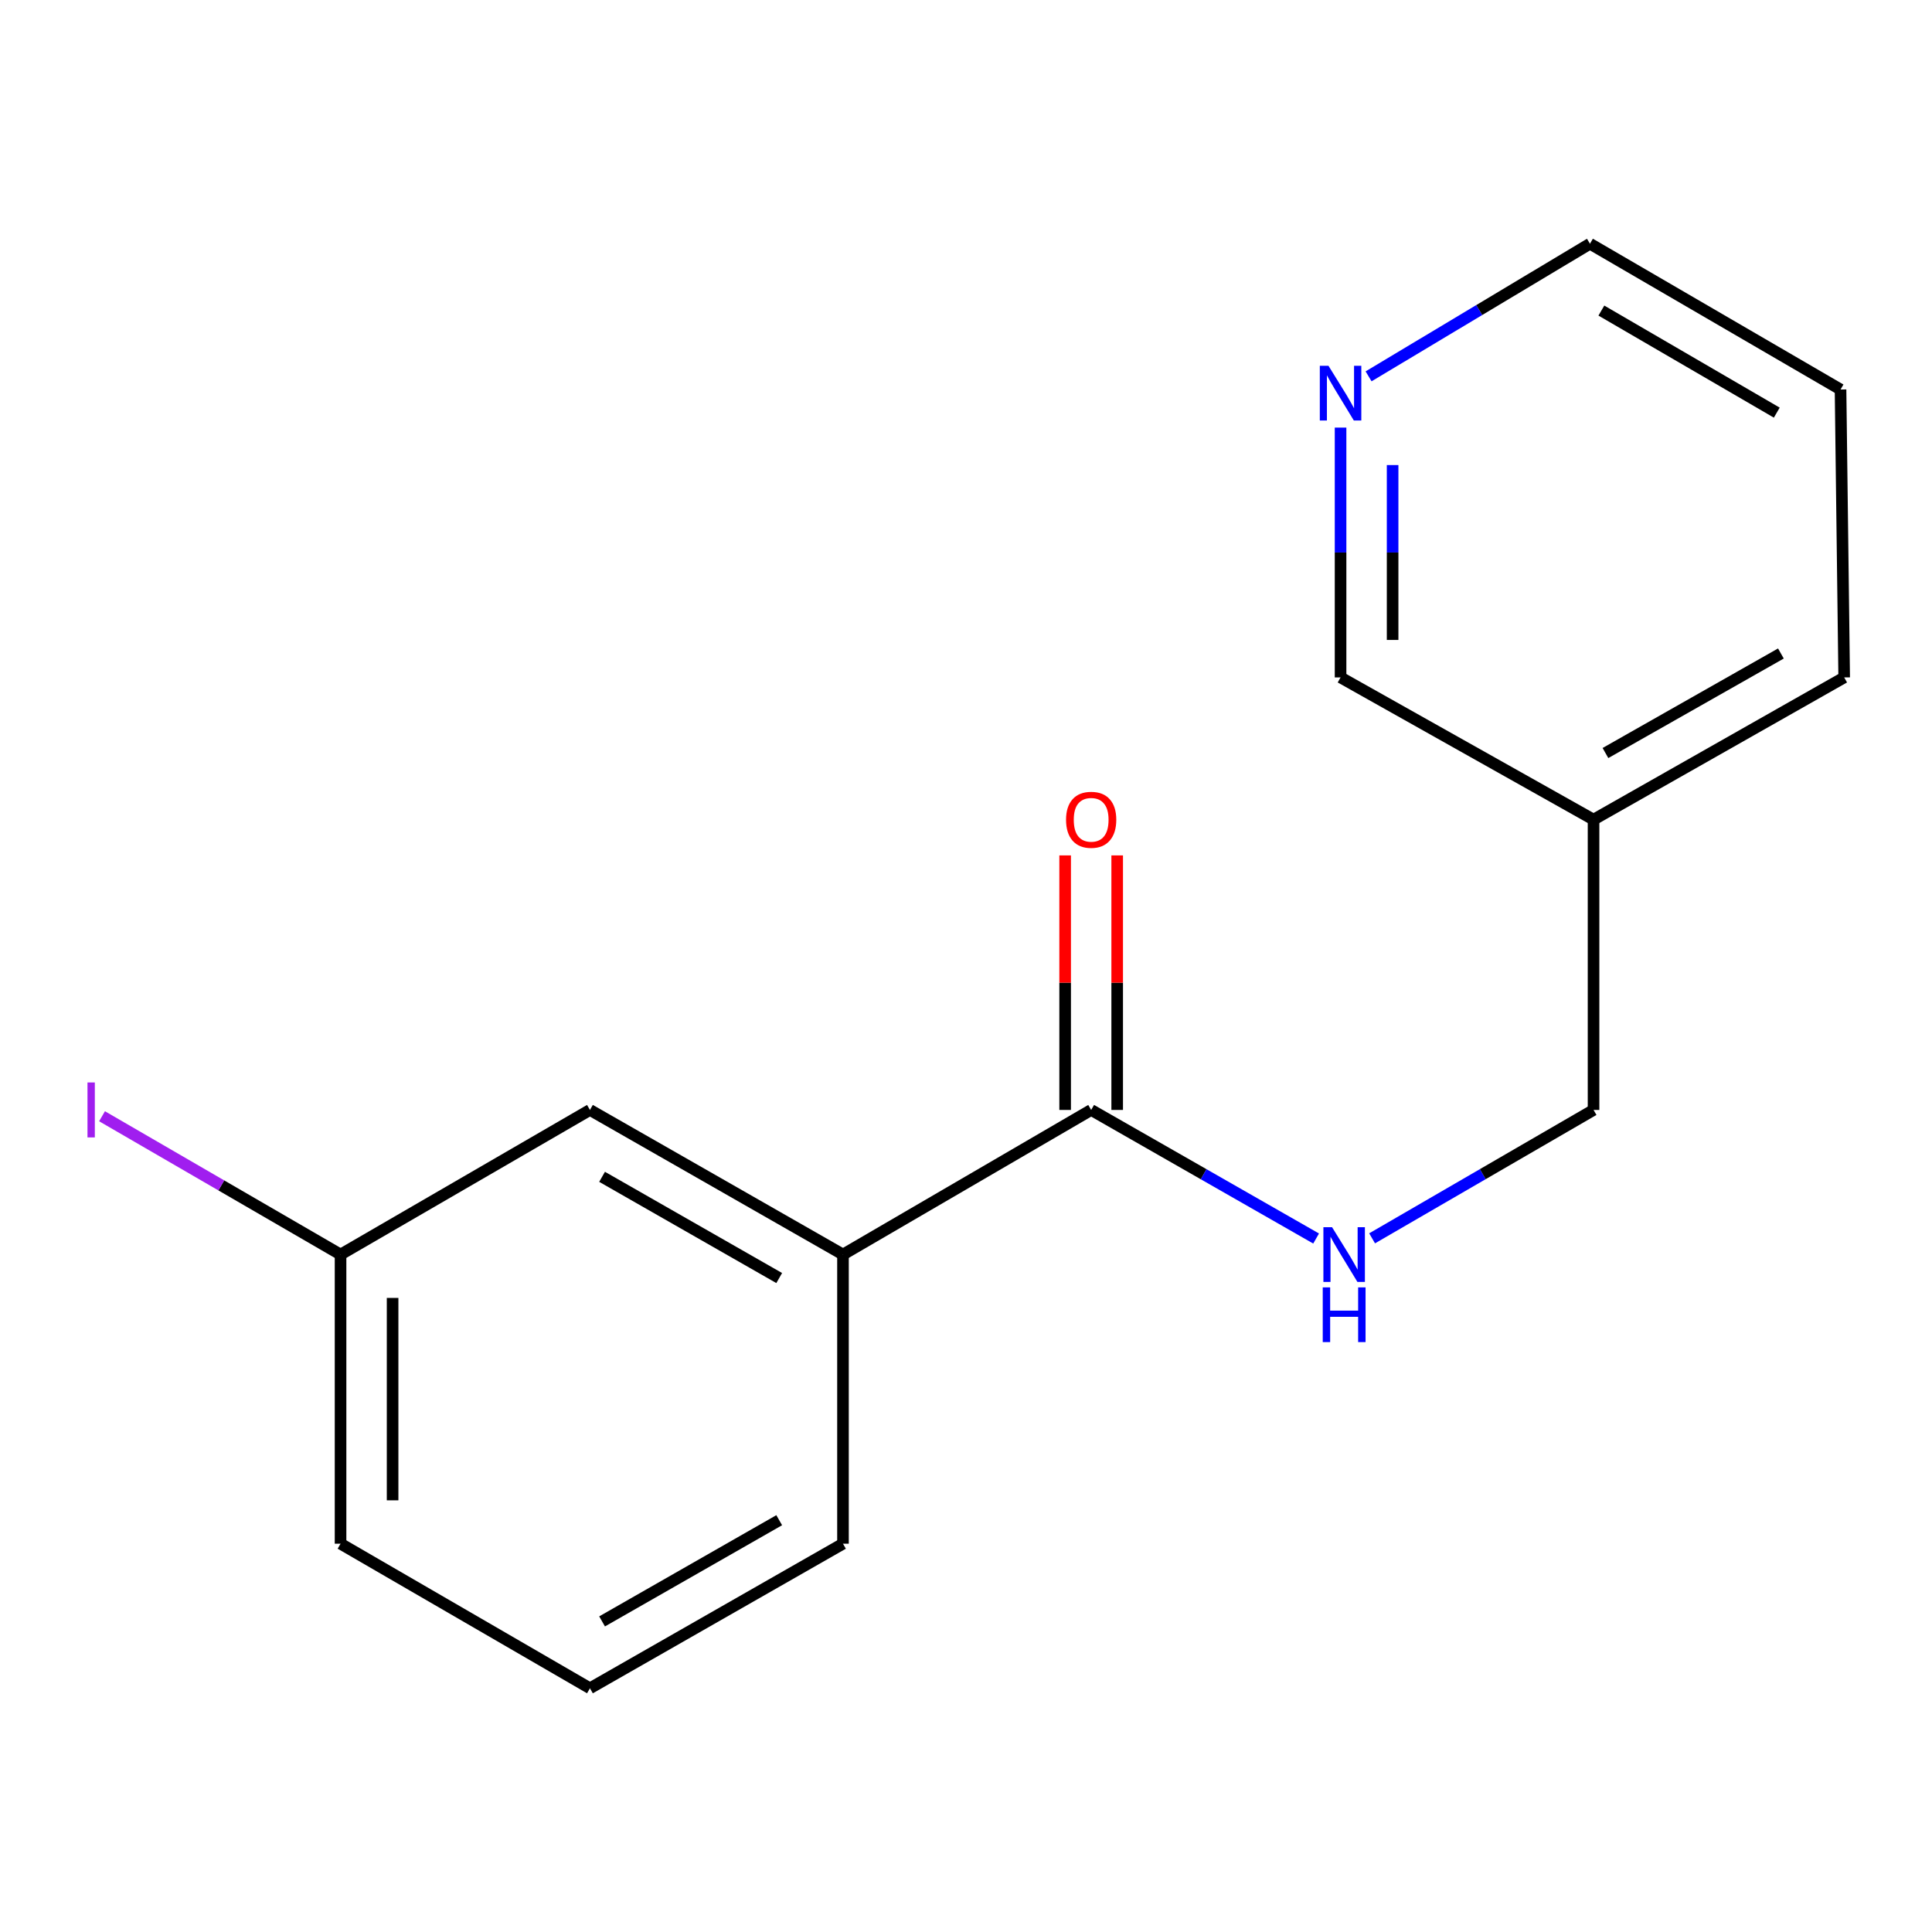 <?xml version='1.0' encoding='iso-8859-1'?>
<svg version='1.1' baseProfile='full'
              xmlns='http://www.w3.org/2000/svg'
                      xmlns:rdkit='http://www.rdkit.org/xml'
                      xmlns:xlink='http://www.w3.org/1999/xlink'
                  xml:space='preserve'
width='1000px' height='1000px' viewBox='0 0 1000 1000'>
<!-- END OF HEADER -->
<rect style='opacity:1.0;fill:#FFFFFF;stroke:none' width='1000' height='1000' x='0' y='0'> </rect>
<path class='bond-0' d='M 564.786,574.504 L 623.002,607.78' style='fill:none;fill-rule:evenodd;stroke:#000000;stroke-width:6px;stroke-linecap:butt;stroke-linejoin:miter;stroke-opacity:1' />
<path class='bond-0' d='M 623.002,607.78 L 681.218,641.057' style='fill:none;fill-rule:evenodd;stroke:#0000FF;stroke-width:6px;stroke-linecap:butt;stroke-linejoin:miter;stroke-opacity:1' />
<path class='bond-1' d='M 564.786,574.504 L 436.328,649.351' style='fill:none;fill-rule:evenodd;stroke:#000000;stroke-width:6px;stroke-linecap:butt;stroke-linejoin:miter;stroke-opacity:1' />
<path class='bond-2' d='M 578.256,574.504 L 578.256,508.63' style='fill:none;fill-rule:evenodd;stroke:#000000;stroke-width:6px;stroke-linecap:butt;stroke-linejoin:miter;stroke-opacity:1' />
<path class='bond-2' d='M 578.256,508.63 L 578.256,442.756' style='fill:none;fill-rule:evenodd;stroke:#FF0000;stroke-width:6px;stroke-linecap:butt;stroke-linejoin:miter;stroke-opacity:1' />
<path class='bond-2' d='M 551.316,574.504 L 551.316,508.63' style='fill:none;fill-rule:evenodd;stroke:#000000;stroke-width:6px;stroke-linecap:butt;stroke-linejoin:miter;stroke-opacity:1' />
<path class='bond-2' d='M 551.316,508.63 L 551.316,442.756' style='fill:none;fill-rule:evenodd;stroke:#FF0000;stroke-width:6px;stroke-linecap:butt;stroke-linejoin:miter;stroke-opacity:1' />
<path class='bond-6' d='M 710.199,640.961 L 767.507,607.732' style='fill:none;fill-rule:evenodd;stroke:#0000FF;stroke-width:6px;stroke-linecap:butt;stroke-linejoin:miter;stroke-opacity:1' />
<path class='bond-6' d='M 767.507,607.732 L 824.815,574.504' style='fill:none;fill-rule:evenodd;stroke:#000000;stroke-width:6px;stroke-linecap:butt;stroke-linejoin:miter;stroke-opacity:1' />
<path class='bond-3' d='M 436.328,649.351 L 305.355,574.504' style='fill:none;fill-rule:evenodd;stroke:#000000;stroke-width:6px;stroke-linecap:butt;stroke-linejoin:miter;stroke-opacity:1' />
<path class='bond-3' d='M 403.315,661.514 L 311.634,609.121' style='fill:none;fill-rule:evenodd;stroke:#000000;stroke-width:6px;stroke-linecap:butt;stroke-linejoin:miter;stroke-opacity:1' />
<path class='bond-10' d='M 436.328,649.351 L 436.328,799.017' style='fill:none;fill-rule:evenodd;stroke:#000000;stroke-width:6px;stroke-linecap:butt;stroke-linejoin:miter;stroke-opacity:1' />
<path class='bond-7' d='M 305.355,574.504 L 176.269,649.351' style='fill:none;fill-rule:evenodd;stroke:#000000;stroke-width:6px;stroke-linecap:butt;stroke-linejoin:miter;stroke-opacity:1' />
<path class='bond-4' d='M 693.873,221.321 L 693.873,285.977' style='fill:none;fill-rule:evenodd;stroke:#0000FF;stroke-width:6px;stroke-linecap:butt;stroke-linejoin:miter;stroke-opacity:1' />
<path class='bond-4' d='M 693.873,285.977 L 693.873,350.634' style='fill:none;fill-rule:evenodd;stroke:#000000;stroke-width:6px;stroke-linecap:butt;stroke-linejoin:miter;stroke-opacity:1' />
<path class='bond-4' d='M 720.812,240.718 L 720.812,285.977' style='fill:none;fill-rule:evenodd;stroke:#0000FF;stroke-width:6px;stroke-linecap:butt;stroke-linejoin:miter;stroke-opacity:1' />
<path class='bond-4' d='M 720.812,285.977 L 720.812,331.237' style='fill:none;fill-rule:evenodd;stroke:#000000;stroke-width:6px;stroke-linecap:butt;stroke-linejoin:miter;stroke-opacity:1' />
<path class='bond-17' d='M 708.375,194.794 L 765.667,160.472' style='fill:none;fill-rule:evenodd;stroke:#0000FF;stroke-width:6px;stroke-linecap:butt;stroke-linejoin:miter;stroke-opacity:1' />
<path class='bond-17' d='M 765.667,160.472 L 822.959,126.15' style='fill:none;fill-rule:evenodd;stroke:#000000;stroke-width:6px;stroke-linecap:butt;stroke-linejoin:miter;stroke-opacity:1' />
<path class='bond-5' d='M 824.815,424.239 L 824.815,574.504' style='fill:none;fill-rule:evenodd;stroke:#000000;stroke-width:6px;stroke-linecap:butt;stroke-linejoin:miter;stroke-opacity:1' />
<path class='bond-9' d='M 824.815,424.239 L 693.873,350.634' style='fill:none;fill-rule:evenodd;stroke:#000000;stroke-width:6px;stroke-linecap:butt;stroke-linejoin:miter;stroke-opacity:1' />
<path class='bond-13' d='M 824.815,424.239 L 954.545,350.634' style='fill:none;fill-rule:evenodd;stroke:#000000;stroke-width:6px;stroke-linecap:butt;stroke-linejoin:miter;stroke-opacity:1' />
<path class='bond-13' d='M 830.98,389.767 L 921.792,338.243' style='fill:none;fill-rule:evenodd;stroke:#000000;stroke-width:6px;stroke-linecap:butt;stroke-linejoin:miter;stroke-opacity:1' />
<path class='bond-8' d='M 176.269,649.351 L 114.54,613.56' style='fill:none;fill-rule:evenodd;stroke:#000000;stroke-width:6px;stroke-linecap:butt;stroke-linejoin:miter;stroke-opacity:1' />
<path class='bond-8' d='M 114.54,613.56 L 52.812,577.768' style='fill:none;fill-rule:evenodd;stroke:#A01EEF;stroke-width:6px;stroke-linecap:butt;stroke-linejoin:miter;stroke-opacity:1' />
<path class='bond-16' d='M 176.269,649.351 L 176.269,799.017' style='fill:none;fill-rule:evenodd;stroke:#000000;stroke-width:6px;stroke-linecap:butt;stroke-linejoin:miter;stroke-opacity:1' />
<path class='bond-16' d='M 203.208,671.801 L 203.208,776.567' style='fill:none;fill-rule:evenodd;stroke:#000000;stroke-width:6px;stroke-linecap:butt;stroke-linejoin:miter;stroke-opacity:1' />
<path class='bond-11' d='M 436.328,799.017 L 305.355,873.85' style='fill:none;fill-rule:evenodd;stroke:#000000;stroke-width:6px;stroke-linecap:butt;stroke-linejoin:miter;stroke-opacity:1' />
<path class='bond-11' d='M 403.317,786.851 L 311.636,839.234' style='fill:none;fill-rule:evenodd;stroke:#000000;stroke-width:6px;stroke-linecap:butt;stroke-linejoin:miter;stroke-opacity:1' />
<path class='bond-14' d='M 305.355,873.85 L 176.269,799.017' style='fill:none;fill-rule:evenodd;stroke:#000000;stroke-width:6px;stroke-linecap:butt;stroke-linejoin:miter;stroke-opacity:1' />
<path class='bond-12' d='M 822.959,126.15 L 952.66,201.611' style='fill:none;fill-rule:evenodd;stroke:#000000;stroke-width:6px;stroke-linecap:butt;stroke-linejoin:miter;stroke-opacity:1' />
<path class='bond-12' d='M 828.867,160.755 L 919.657,213.578' style='fill:none;fill-rule:evenodd;stroke:#000000;stroke-width:6px;stroke-linecap:butt;stroke-linejoin:miter;stroke-opacity:1' />
<path class='bond-15' d='M 954.545,350.634 L 952.66,201.611' style='fill:none;fill-rule:evenodd;stroke:#000000;stroke-width:6px;stroke-linecap:butt;stroke-linejoin:miter;stroke-opacity:1' />
<path  class='atom-1' d='M 689.468 635.191
L 698.748 650.191
Q 699.668 651.671, 701.148 654.351
Q 702.628 657.031, 702.708 657.191
L 702.708 635.191
L 706.468 635.191
L 706.468 663.511
L 702.588 663.511
L 692.628 647.111
Q 691.468 645.191, 690.228 642.991
Q 689.028 640.791, 688.668 640.111
L 688.668 663.511
L 684.988 663.511
L 684.988 635.191
L 689.468 635.191
' fill='#0000FF'/>
<path  class='atom-1' d='M 684.648 666.343
L 688.488 666.343
L 688.488 678.383
L 702.968 678.383
L 702.968 666.343
L 706.808 666.343
L 706.808 694.663
L 702.968 694.663
L 702.968 681.583
L 688.488 681.583
L 688.488 694.663
L 684.648 694.663
L 684.648 666.343
' fill='#0000FF'/>
<path  class='atom-3' d='M 551.786 424.319
Q 551.786 417.519, 555.146 413.719
Q 558.506 409.919, 564.786 409.919
Q 571.066 409.919, 574.426 413.719
Q 577.786 417.519, 577.786 424.319
Q 577.786 431.199, 574.386 435.119
Q 570.986 438.999, 564.786 438.999
Q 558.546 438.999, 555.146 435.119
Q 551.786 431.239, 551.786 424.319
M 564.786 435.799
Q 569.106 435.799, 571.426 432.919
Q 573.786 429.999, 573.786 424.319
Q 573.786 418.759, 571.426 415.959
Q 569.106 413.119, 564.786 413.119
Q 560.466 413.119, 558.106 415.919
Q 555.786 418.719, 555.786 424.319
Q 555.786 430.039, 558.106 432.919
Q 560.466 435.799, 564.786 435.799
' fill='#FF0000'/>
<path  class='atom-5' d='M 687.613 189.322
L 696.893 204.322
Q 697.813 205.802, 699.293 208.482
Q 700.773 211.162, 700.853 211.322
L 700.853 189.322
L 704.613 189.322
L 704.613 217.642
L 700.733 217.642
L 690.773 201.242
Q 689.613 199.322, 688.373 197.122
Q 687.173 194.922, 686.813 194.242
L 686.813 217.642
L 683.133 217.642
L 683.133 189.322
L 687.613 189.322
' fill='#0000FF'/>
<path  class='atom-9' d='M 45.282 560.284
L 49.082 560.284
L 49.082 588.724
L 45.282 588.724
L 45.282 560.284
' fill='#A01EEF'/>
</svg>
